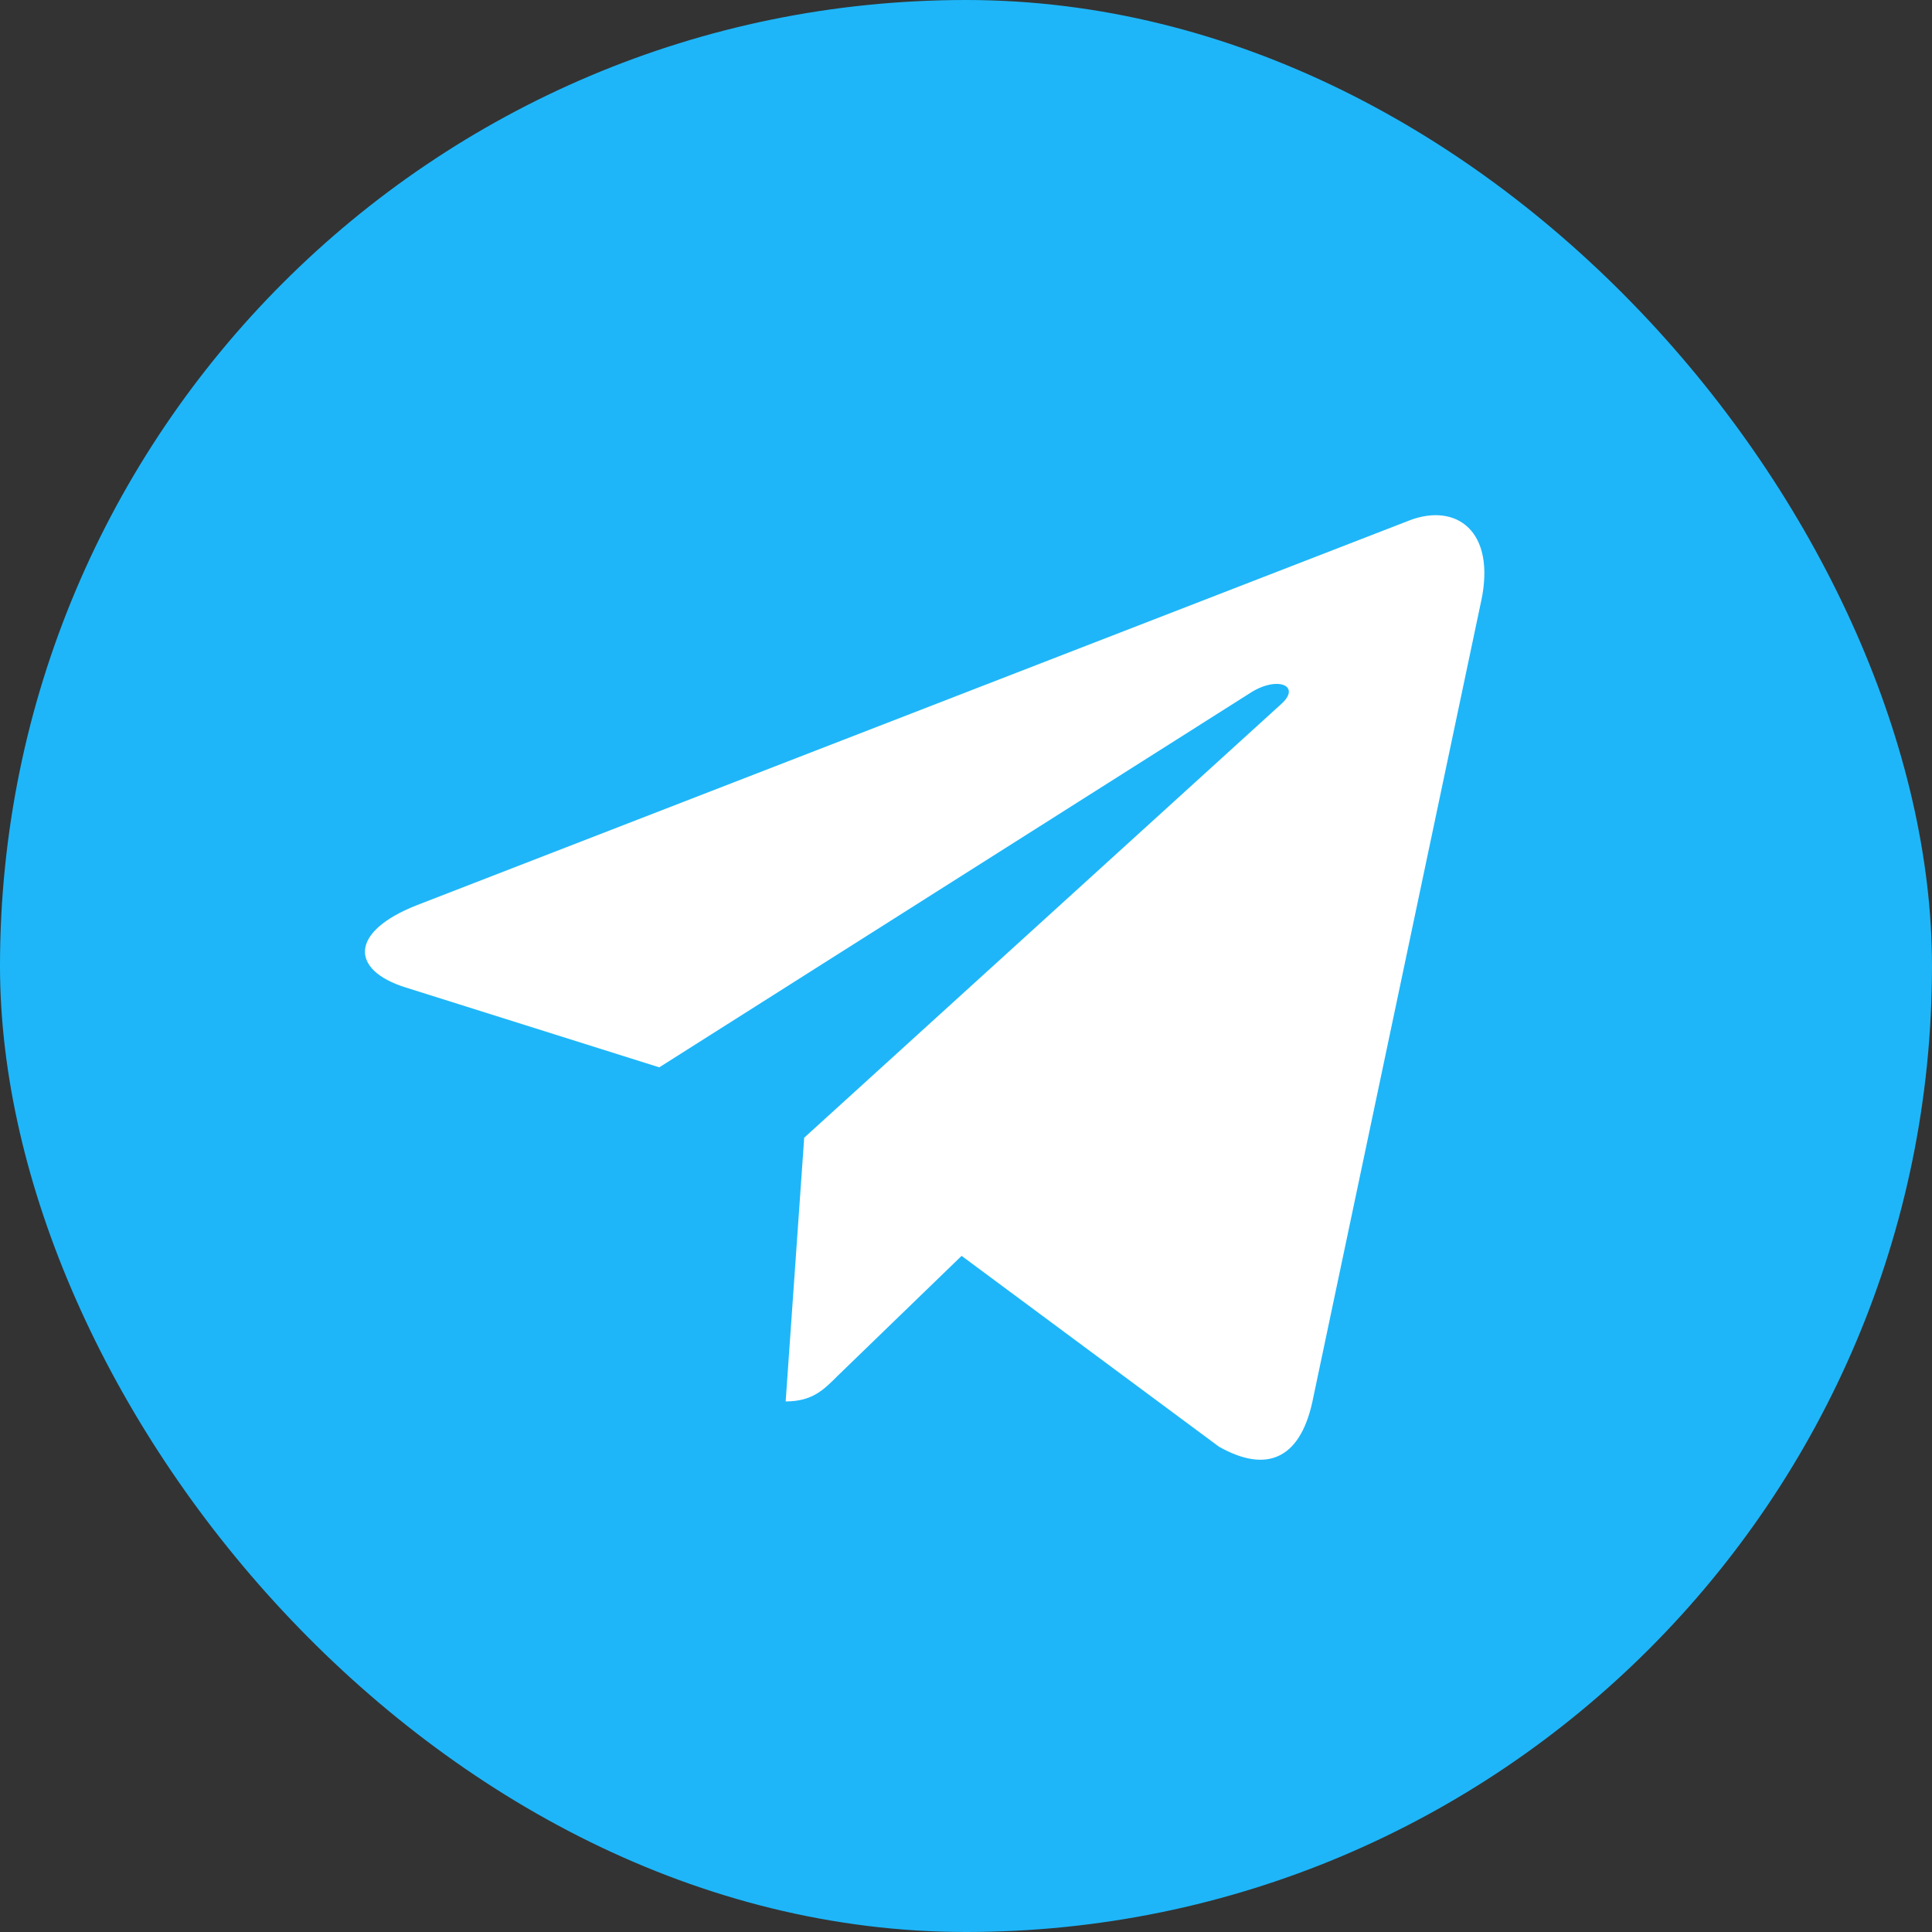 <?xml version="1.0" encoding="UTF-8"?> <svg xmlns="http://www.w3.org/2000/svg" width="88" height="88" viewBox="0 0 88 88" fill="none"><rect x="0" y="0" width="88" height="88" fill="#333333" stroke="none"/><rect width="88" height="88" rx="44" fill="#1EB6F9"></rect><path d="M36.63 51.821L35.786 63.833C36.993 63.833 37.516 63.308 38.143 62.678L43.8 57.203L55.524 65.896C57.674 67.109 59.188 66.47 59.768 63.893L67.464 27.385L67.466 27.383C68.148 24.164 66.316 22.906 64.222 23.695L18.99 41.229C15.903 42.442 15.95 44.185 18.465 44.974L30.029 48.616L56.89 31.599C58.154 30.751 59.303 31.22 58.358 32.068L36.63 51.821Z" fill="white"></path></svg> 